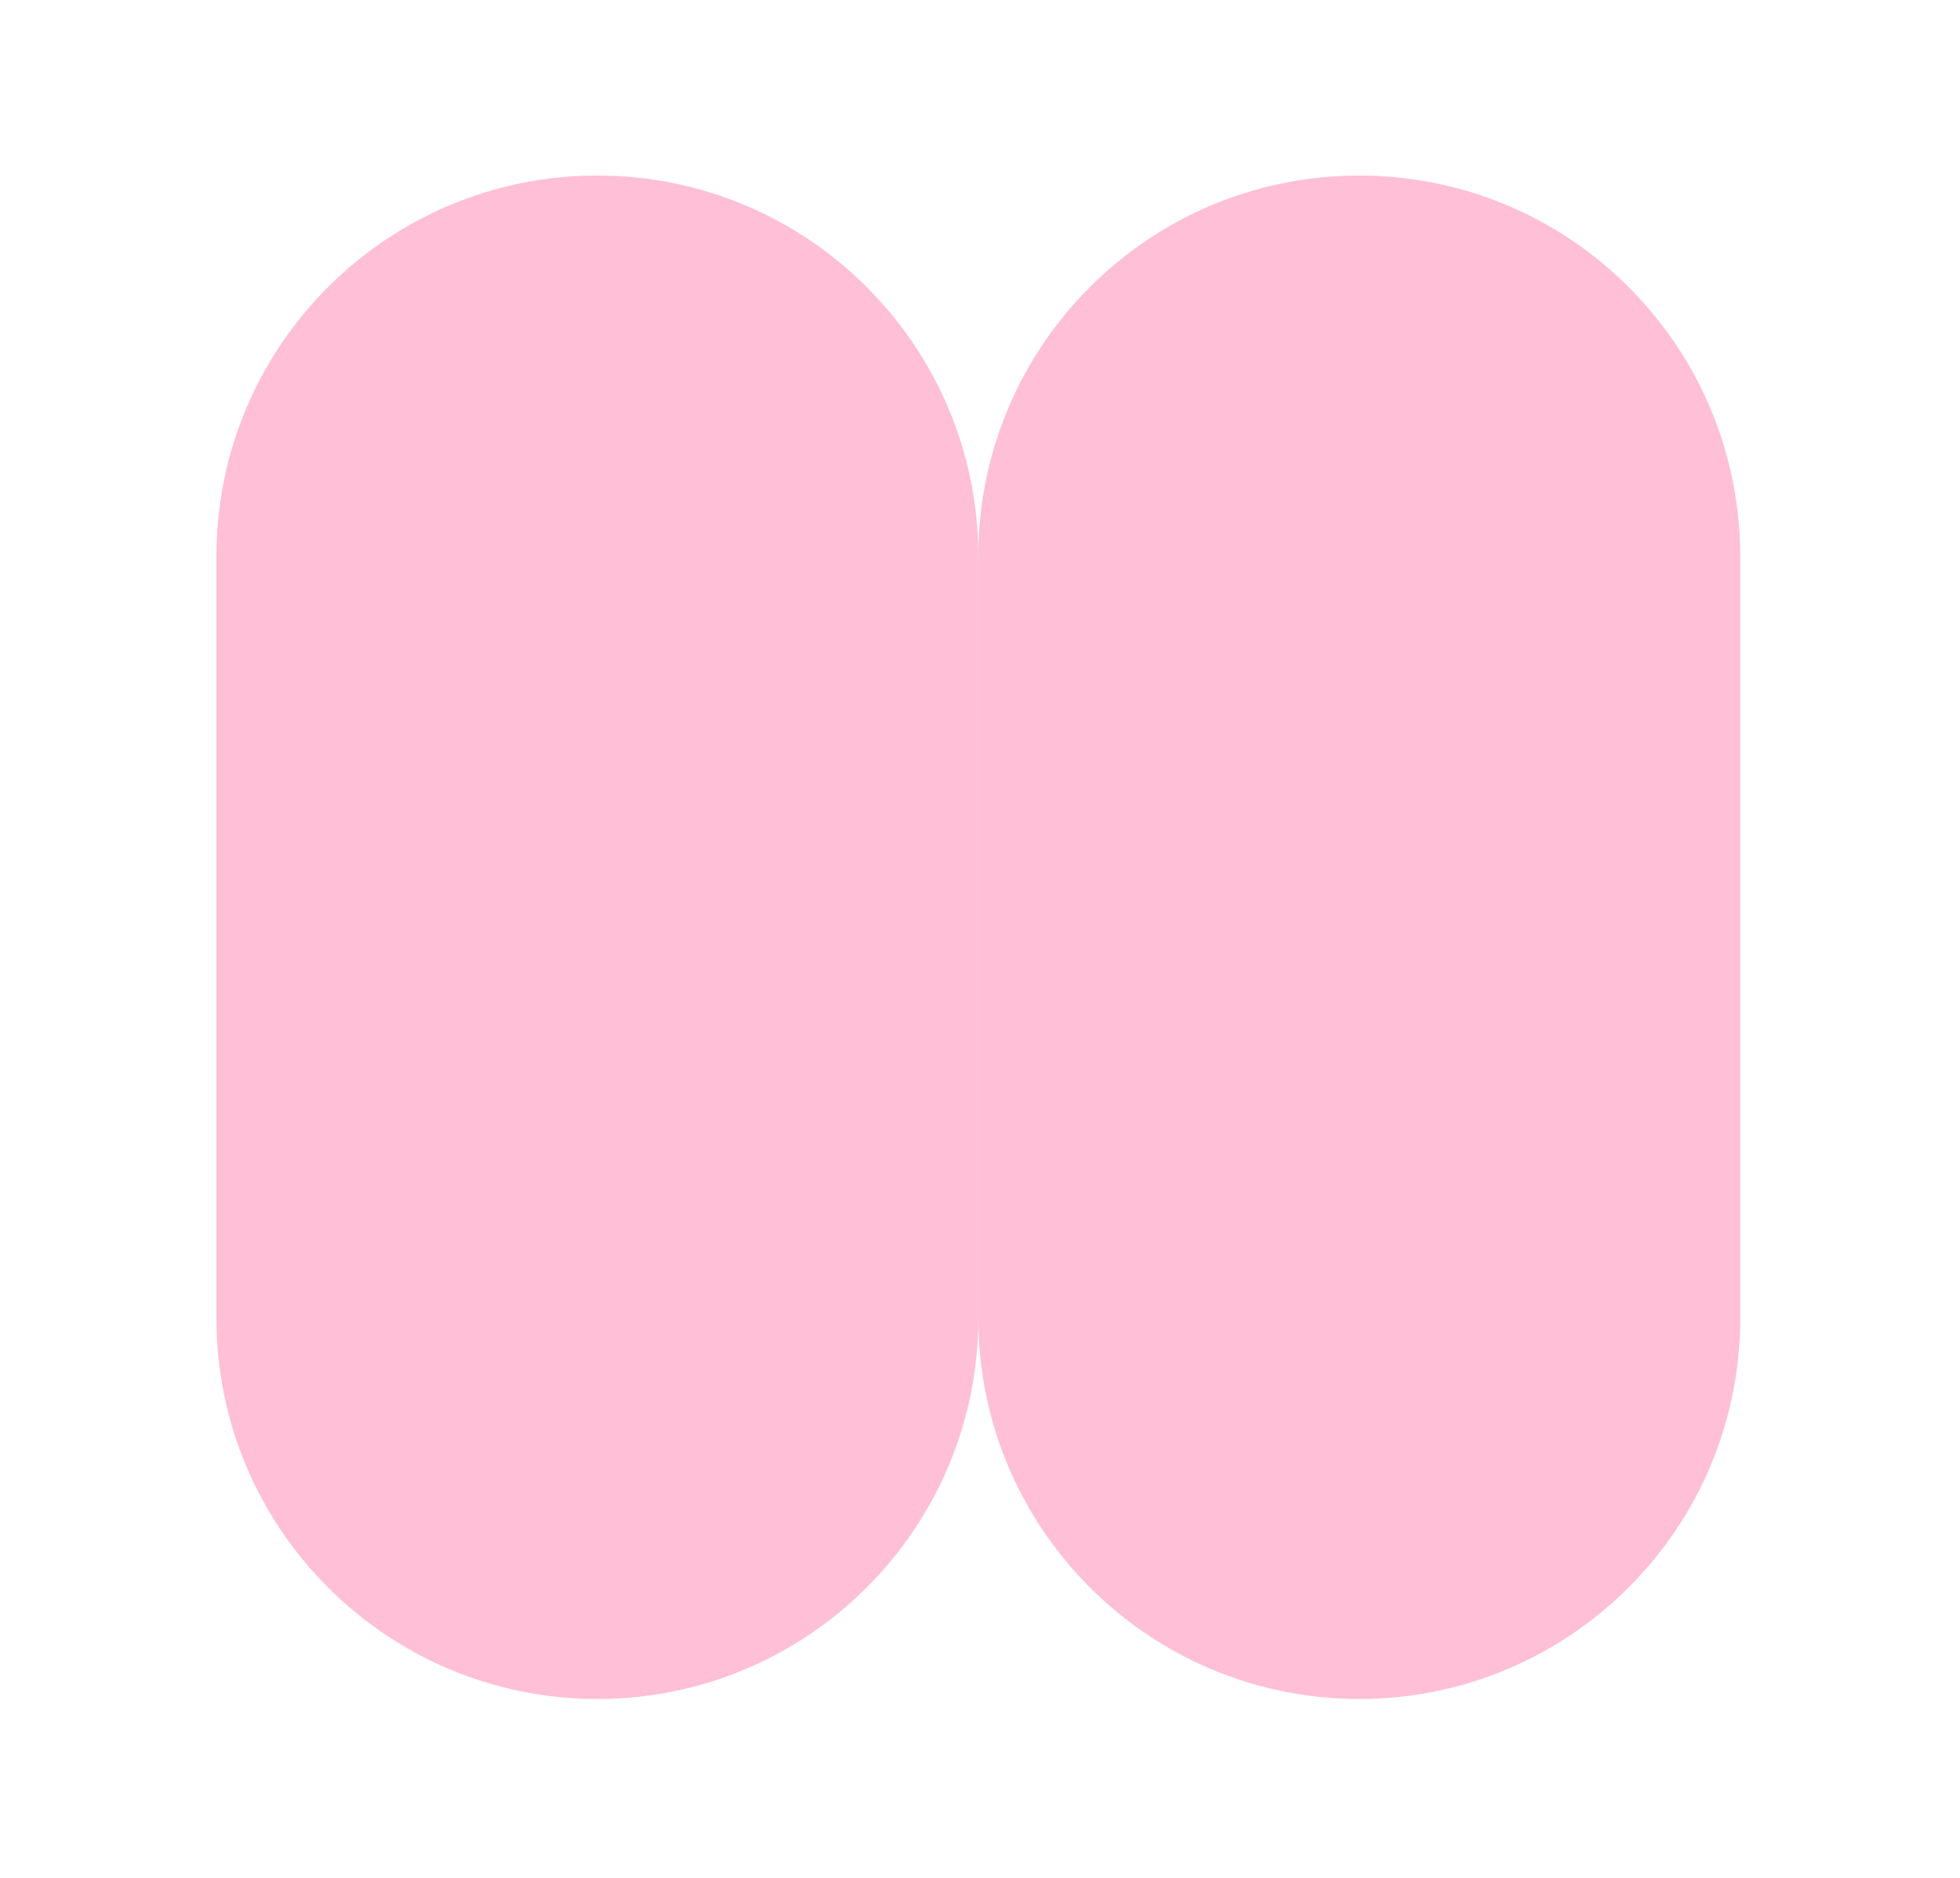 <svg width="480" height="460" viewBox="0 0 480 460" fill="none" xmlns="http://www.w3.org/2000/svg">
<path d="M239.589 136.294C239.589 84.769 197.819 43 146.294 43C94.769 43 53 84.769 53 136.294V322.883C53 374.408 94.769 416.177 146.294 416.177C197.819 416.177 239.589 374.408 239.589 322.883V136.294Z" fill="#FFBFD6"/>
<path d="M426.177 136.294C426.177 84.769 384.407 43 332.882 43C281.357 43 239.588 84.769 239.588 136.294V322.883C239.588 374.408 281.357 416.177 332.882 416.177C384.407 416.177 426.177 374.408 426.177 322.883V136.294Z" fill="#FFBFD6"/>
</svg>
